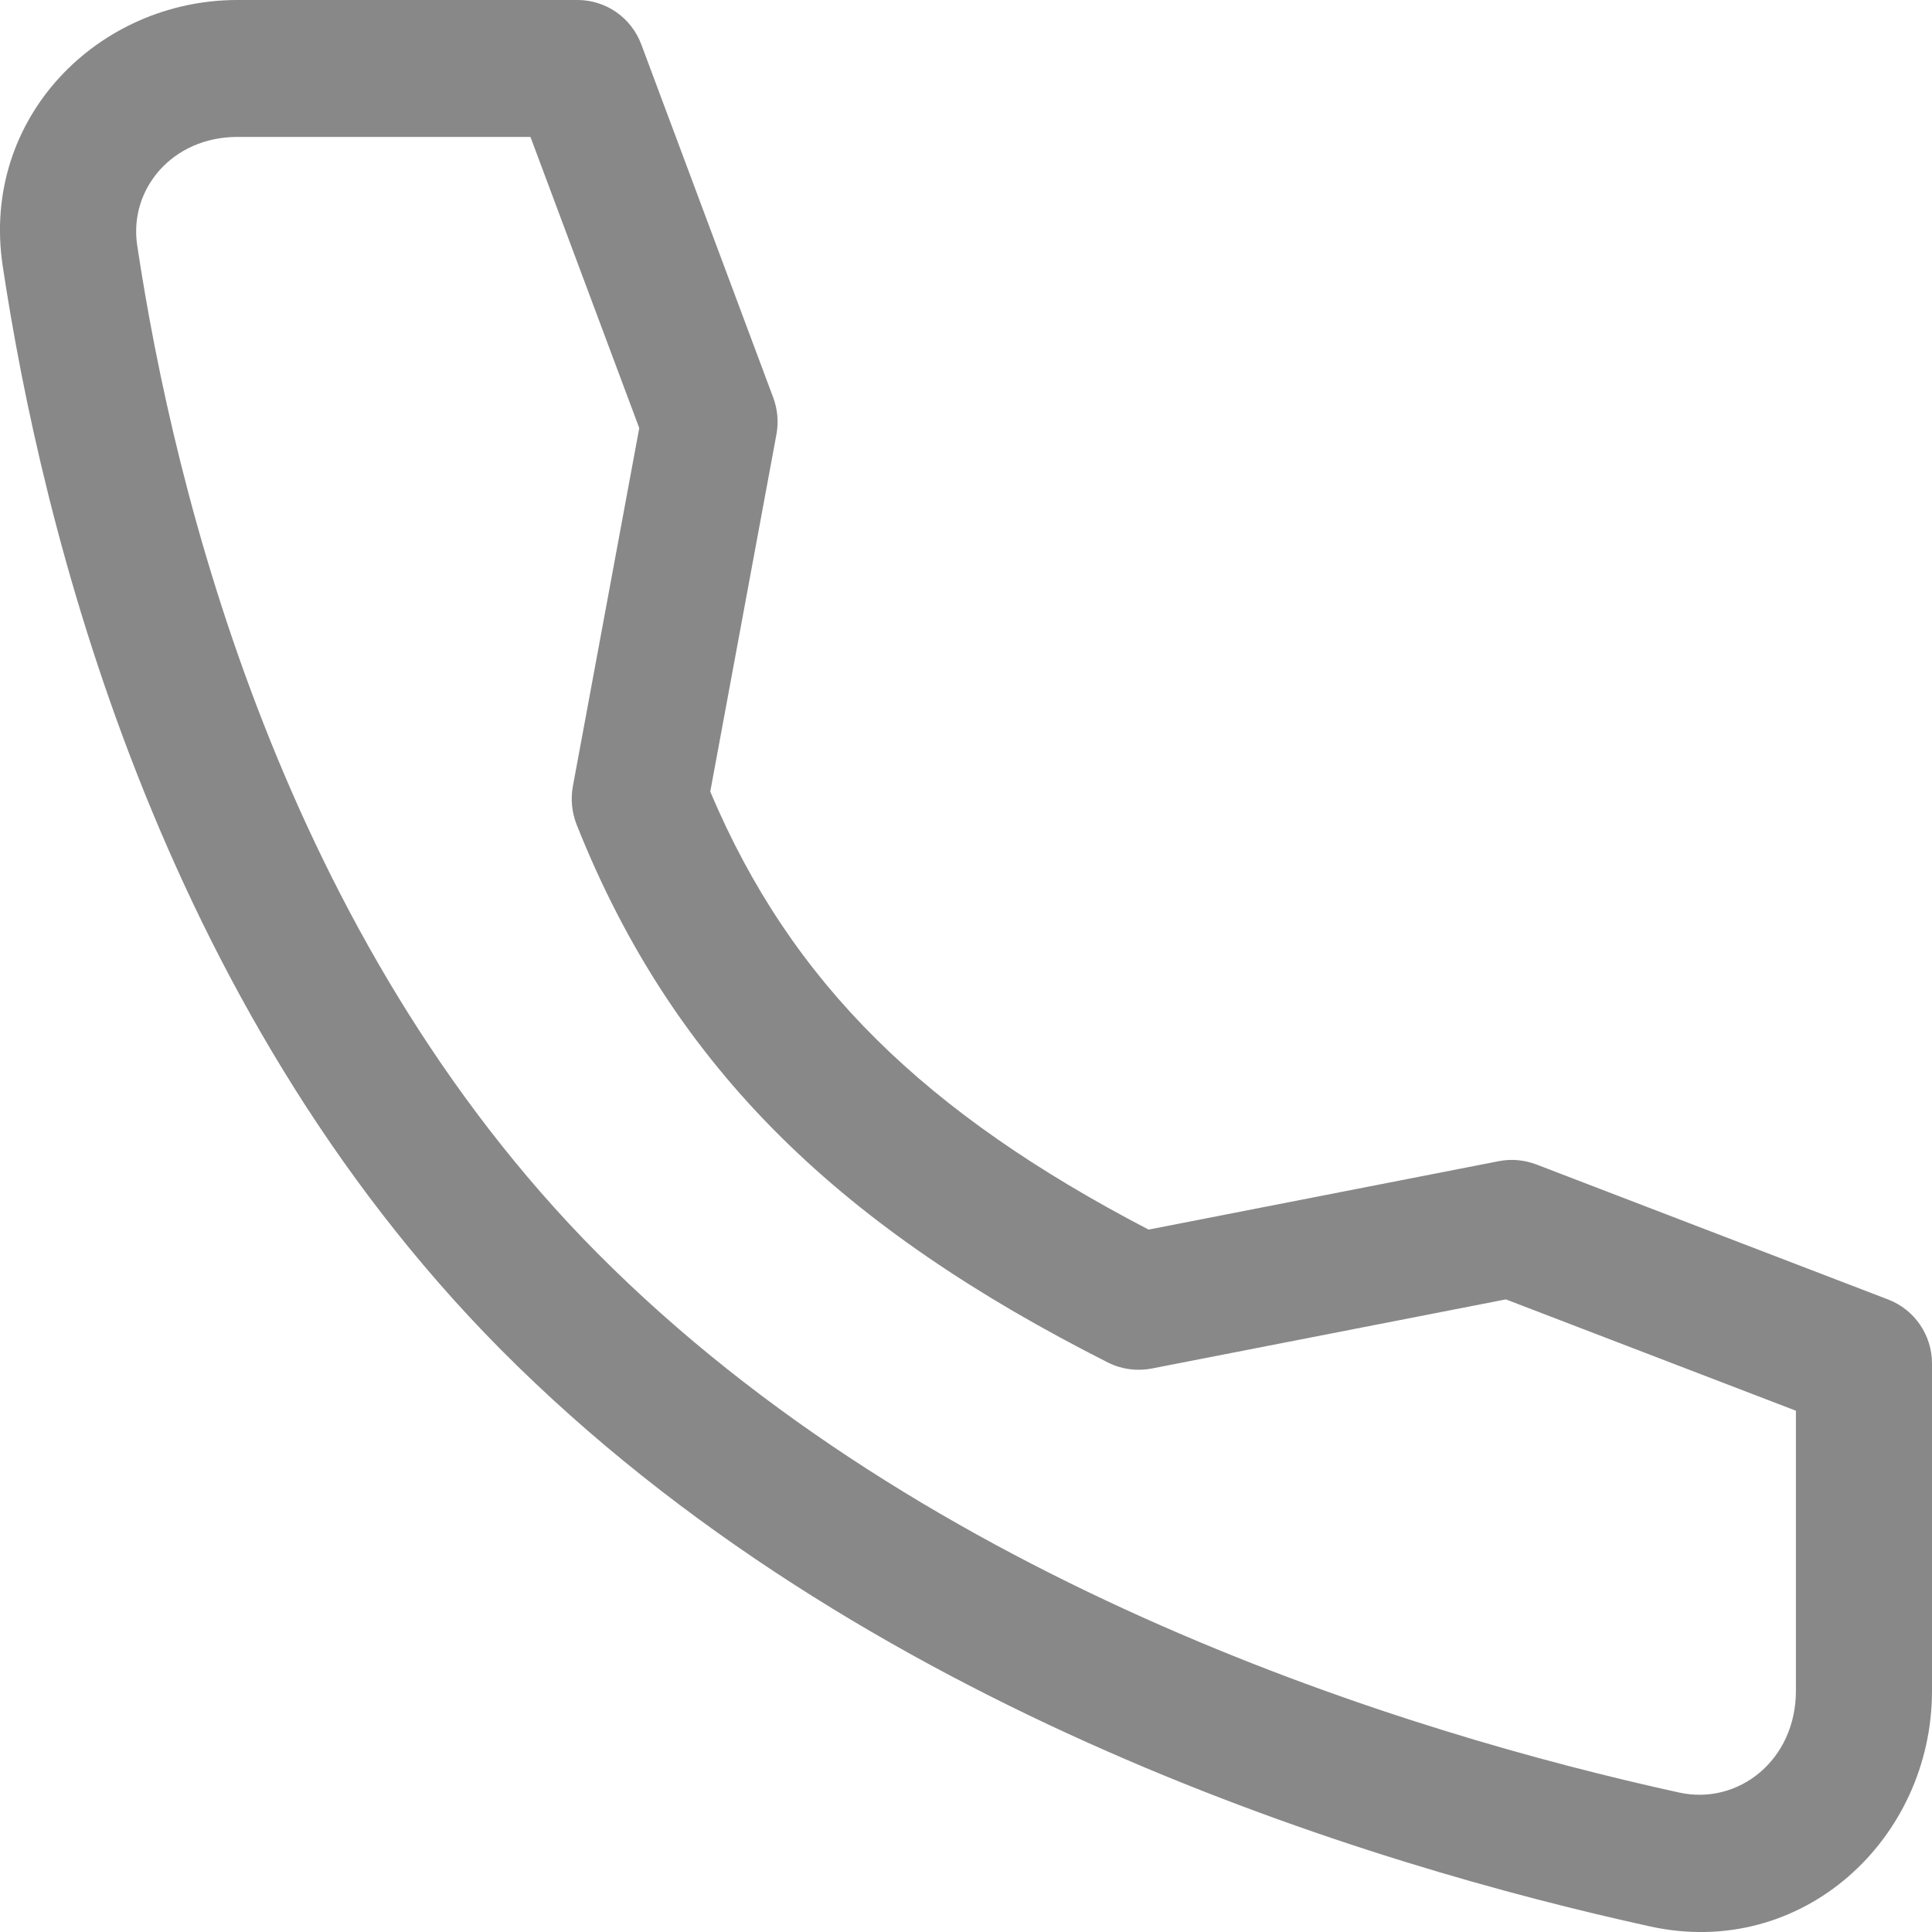 <svg width="16" height="16" viewBox="0 0 16 16" fill="none" xmlns="http://www.w3.org/2000/svg">
<path fill-rule="evenodd" clip-rule="evenodd" d="M0.022 2.2C-0.161 0.977 0.813 0 1.966 0H4.783C5.018 0 5.228 0.146 5.311 0.368L6.404 3.294C6.44 3.391 6.449 3.496 6.43 3.598L5.882 6.556C6.556 8.151 7.668 9.222 9.512 10.183L12.414 9.616C12.517 9.596 12.624 9.606 12.722 9.643L15.637 10.762C15.856 10.846 16 11.057 16 11.292V14.003C16 15.232 14.924 16.23 13.666 15.954C11.373 15.451 7.124 14.174 4.149 11.178L4.481 10.844L4.149 11.178C1.299 8.308 0.344 4.343 0.022 2.2L0.579 2.115L0.022 2.2ZM1.966 1.134C1.426 1.134 1.067 1.567 1.136 2.03C1.446 4.097 2.353 7.765 4.945 10.376L4.547 10.777L4.945 10.376C7.685 13.135 11.669 14.355 13.906 14.845L13.906 14.845C14.397 14.953 14.873 14.576 14.873 14.003V11.683L12.471 10.761L9.536 11.334C9.414 11.357 9.287 11.34 9.176 11.284C7.002 10.185 5.591 8.883 4.775 6.828C4.736 6.728 4.725 6.619 4.744 6.513L5.294 3.545L4.393 1.134H1.966Z" fill="#888888"/>
</svg>
